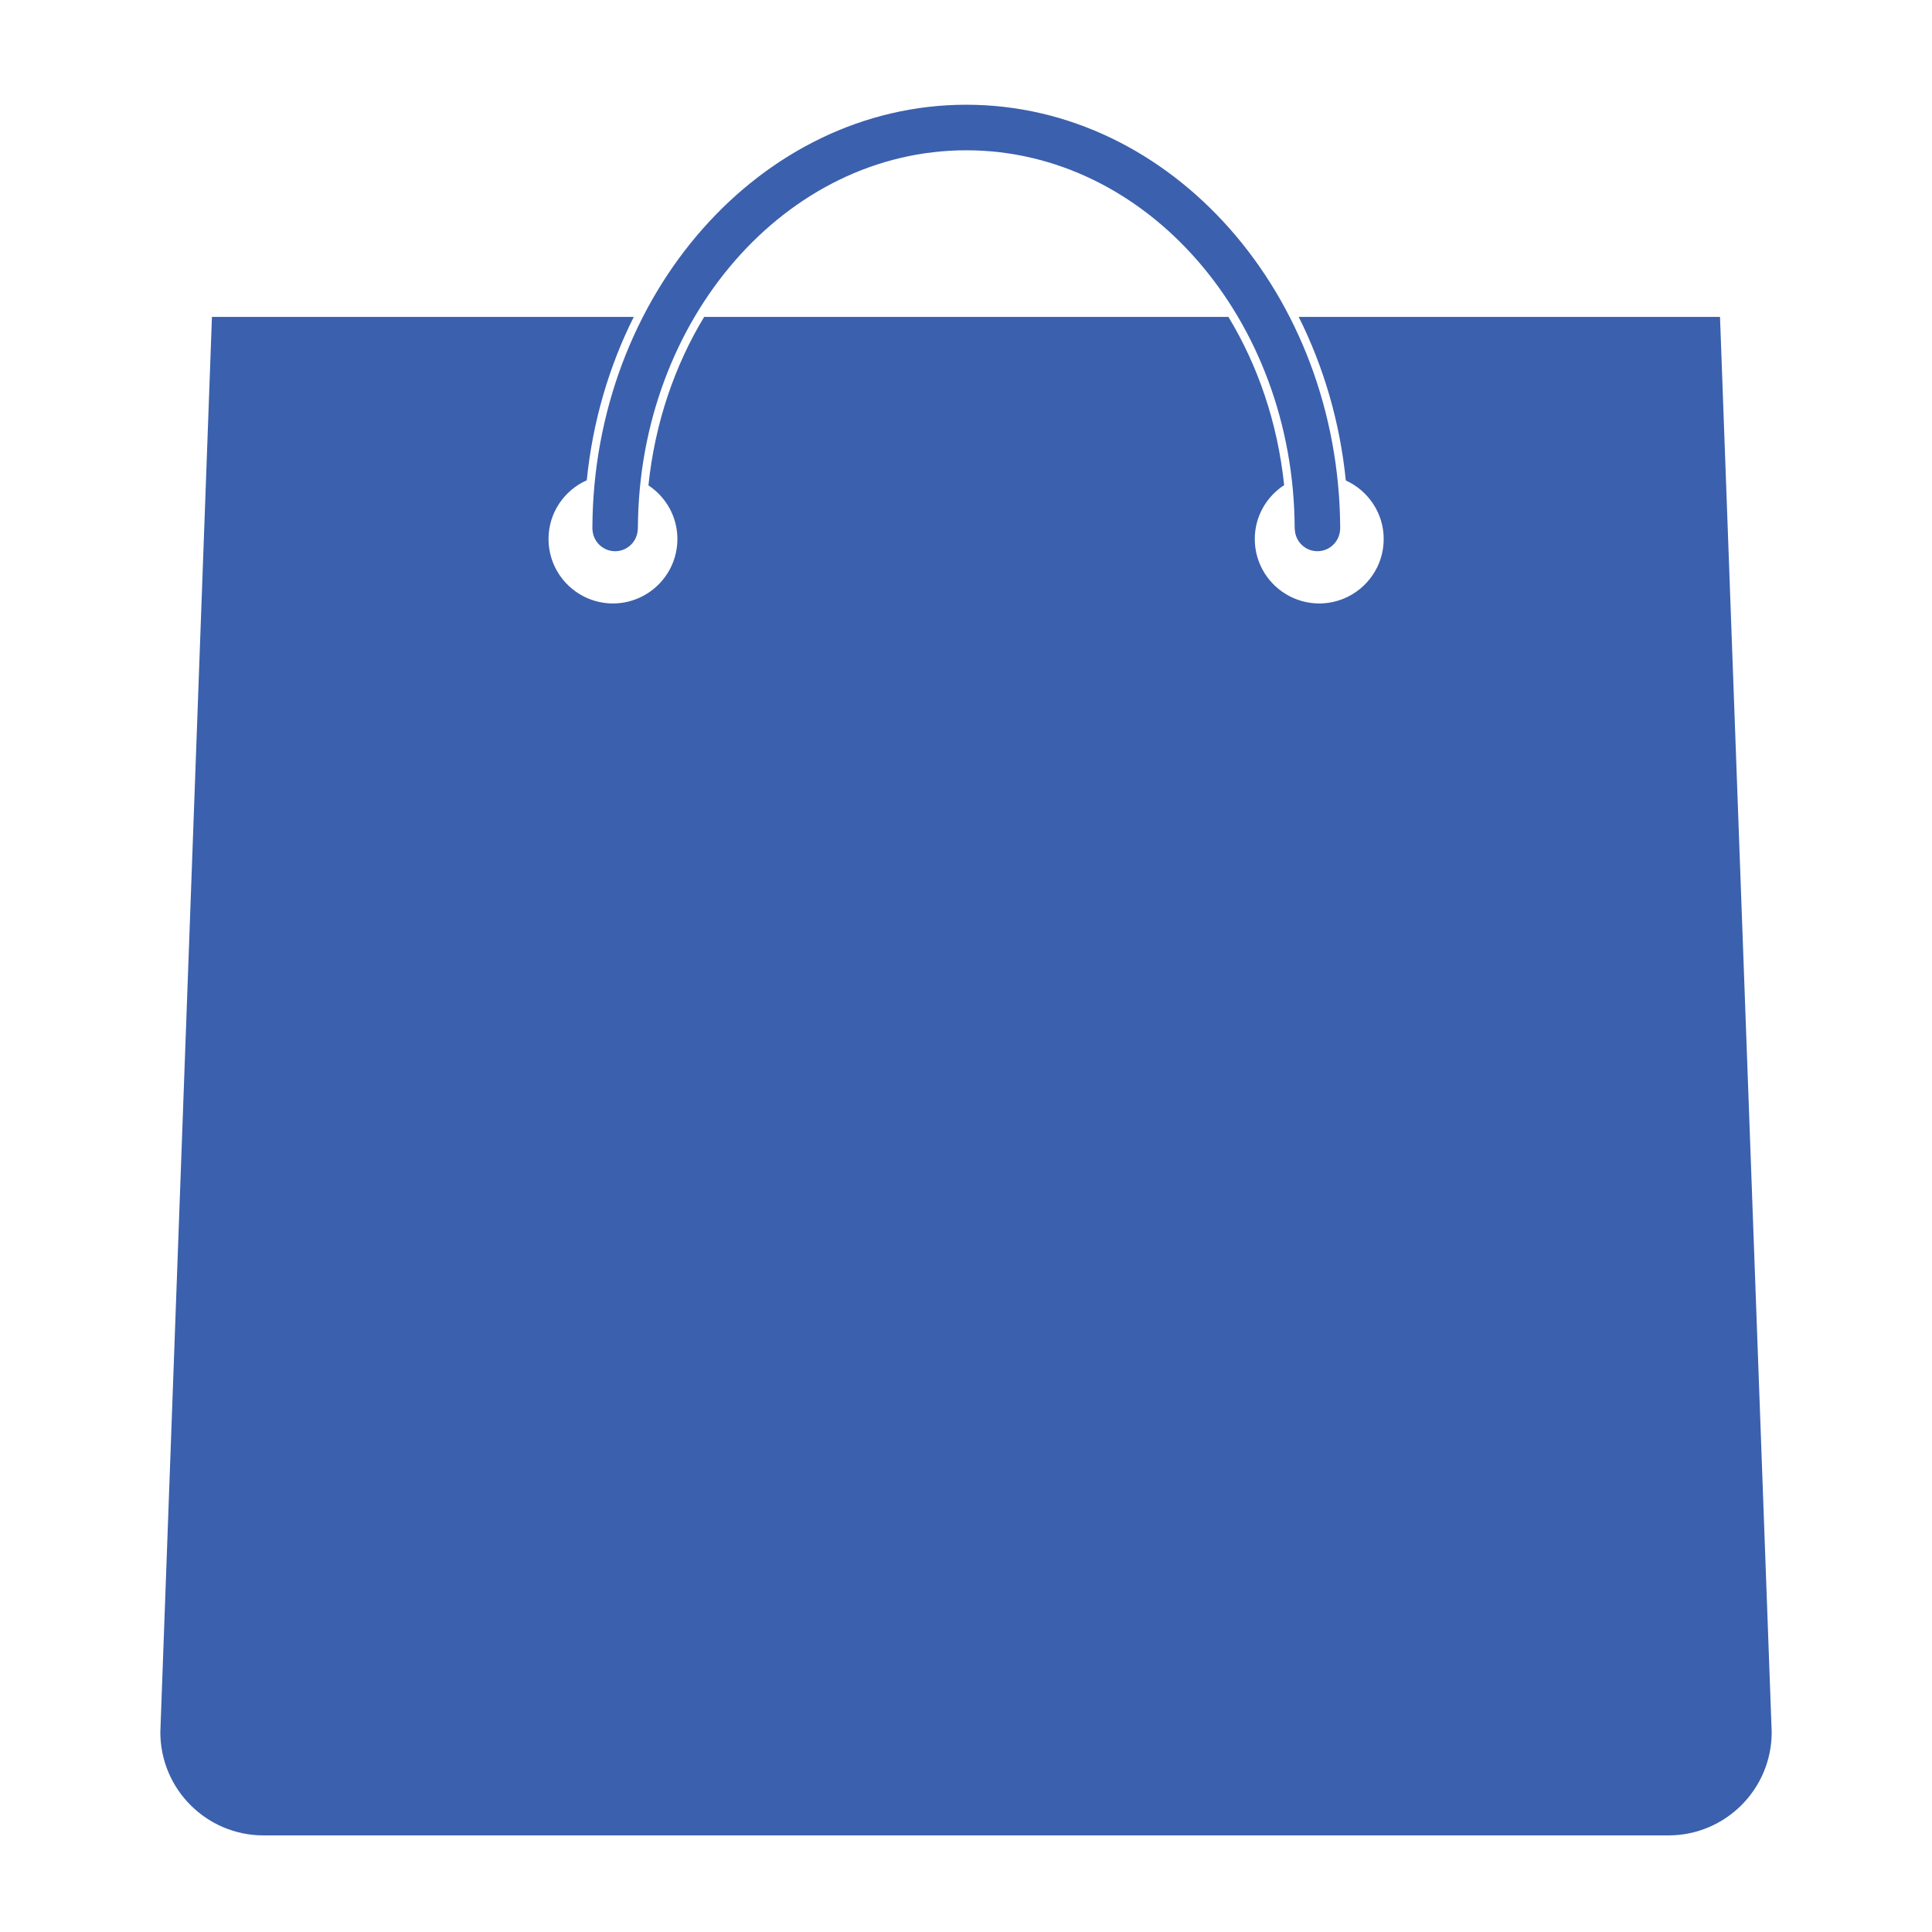 <?xml version='1.0' encoding='utf-8'?>
<svg height="22px" width="22px" xmlns="http://www.w3.org/2000/svg" enable-background="new 0 0 100 100" version="1.1" viewBox="0 0 100 100">
    <path fill="#3B60AD" d="m89.027 16.403h-21.806c1.279 2.555 2.131 5.417 2.438 8.466 1.151 0.524 1.961 1.679 1.961 3.03 0 1.396-0.858 2.59-2.075 3.088-0.391 0.158-0.814 0.248-1.261 0.248-0.55 0-1.063-0.134-1.521-0.368-1.078-0.553-1.816-1.673-1.816-2.968 0-1.17 0.605-2.192 1.52-2.788-0.335-3.212-1.354-6.182-2.884-8.708h-27.136c-1.532 2.529-2.551 5.503-2.884 8.719 0.901 0.598 1.499 1.615 1.499 2.777 0 1.295-0.738 2.415-1.816 2.968-0.457 0.234-0.972 0.368-1.52 0.368-0.446 0-0.872-0.09-1.26-0.248-1.217-0.498-2.075-1.692-2.075-3.088 0-1.358 0.815-2.521 1.98-3.041 0.306-3.043 1.155-5.903 2.433-8.456h-21.834l-2.671 73.254c0 2.951 2.392 5.344 5.344 5.344h72.712c2.953 0 5.347-2.393 5.347-5.344l-2.675-73.253z"/>
    <path fill="#3B60AD" d="m30.661 27.355l6e-3 0.059c0.033 0.626 0.548 1.117 1.171 1.117 0.625 0 1.139-0.49 1.173-1.117l7e-3 -0.145c0.073-10.761 7.669-19.49 16.997-19.49 9.344 0 16.953 8.762 16.997 19.552l8e-3 0.083c0.031 0.626 0.545 1.116 1.17 1.116s1.139-0.49 1.174-1.117l5e-3 -0.097c-0.066-12.088-8.738-21.895-19.354-21.895-10.627 0-19.308 9.83-19.353 21.911l-1e-3 0.023z"/>
</svg>